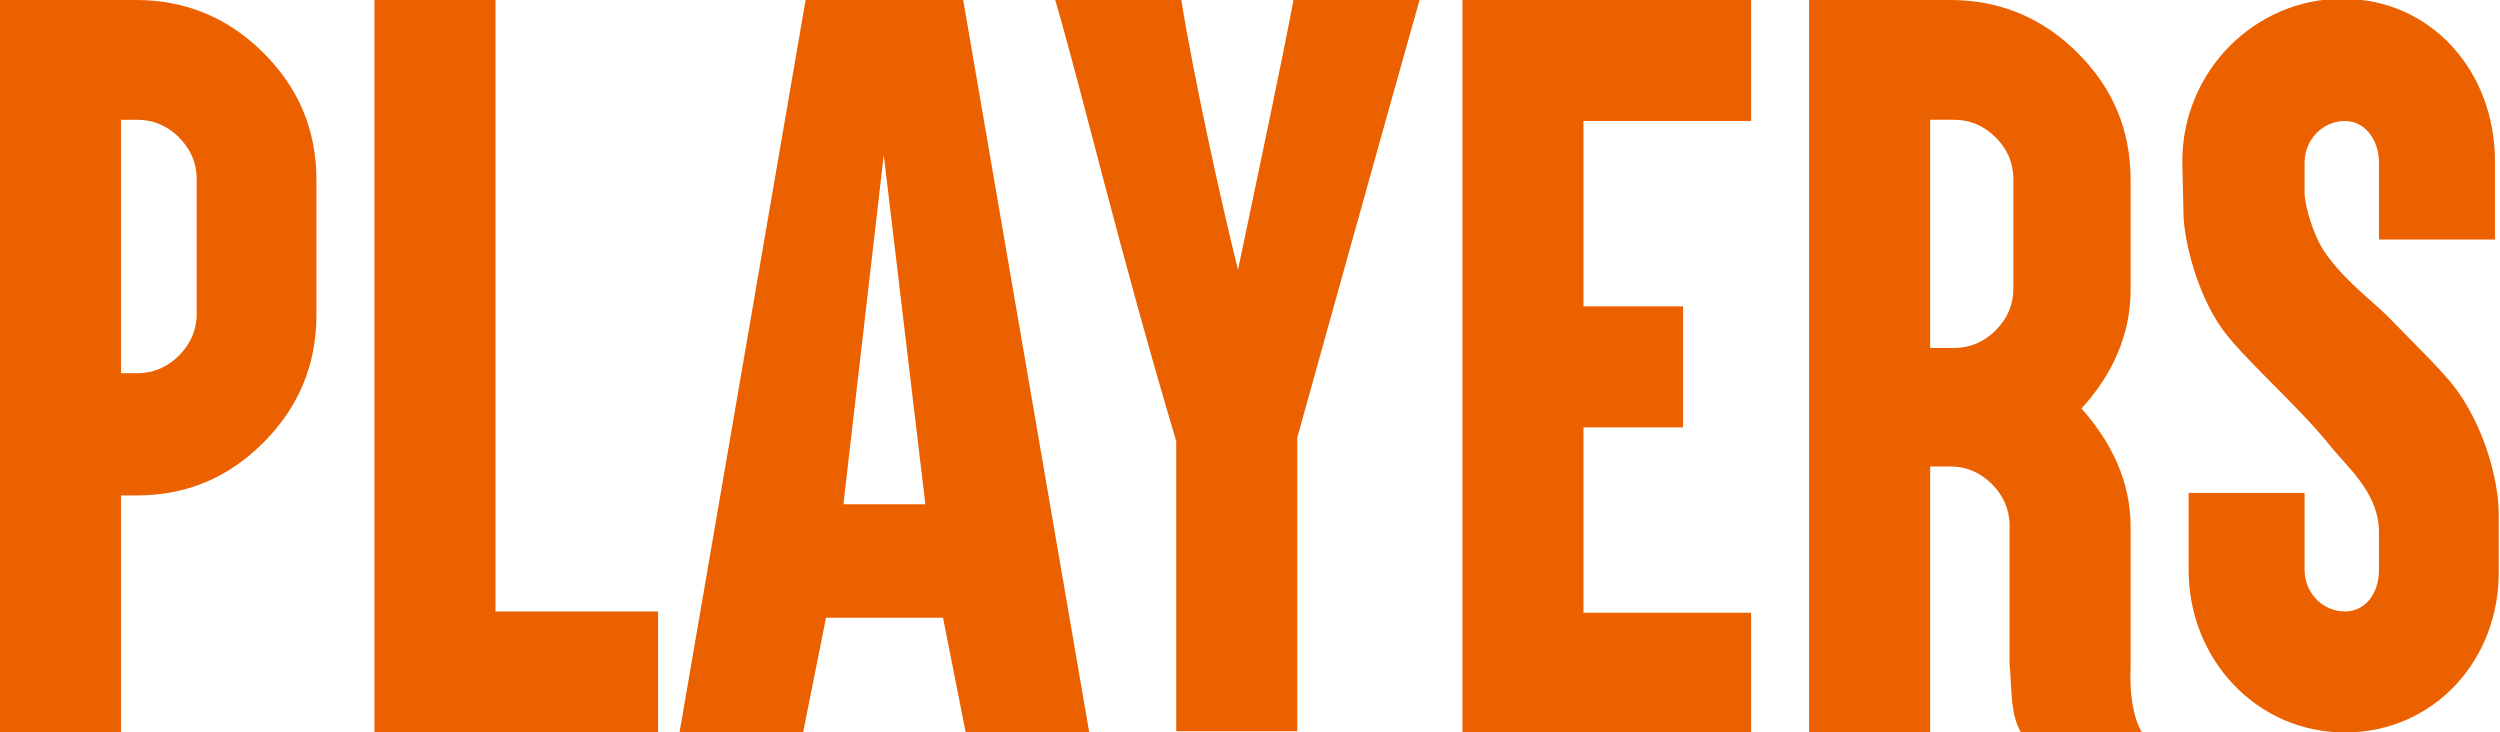 <?xml version="1.0" encoding="utf-8"?>
<!-- Generator: Adobe Illustrator 27.9.3, SVG Export Plug-In . SVG Version: 9.03 Build 53313)  -->
<svg version="1.1" id="グループ_30205" xmlns="http://www.w3.org/2000/svg" xmlns:xlink="http://www.w3.org/1999/xlink" x="0px"
	 y="0px" width="198.3px" height="58.1px" viewBox="0 0 198.3 58.1" style="enable-background:new 0 0 198.3 58.1;"
	 xml:space="preserve">
<style type="text/css">
	.st0{fill:#EB6100;}
</style>
<g>
	<path class="st0" d="M2.1,58.1H0V56V31.7V19.6V2.1V0h2.1h5.4h3.3c3.9,0,7.3,1.4,10.1,4.2c2.8,2.8,4.2,6.1,4.2,10.1V25
		c0,3.9-1.4,7.3-4.2,10.1c-2.8,2.8-6.1,4.2-10.1,4.2H9.6V56v2.1H7.5H2.1z M9.6,29.6h1.3c1.3,0,2.4-0.5,3.3-1.4
		c0.9-0.9,1.4-2,1.4-3.3V14.2c0-1.3-0.5-2.4-1.4-3.3c-0.9-0.9-2-1.4-3.3-1.4H9.6V29.6z"/>
	<path class="st0" d="M37.2,0h2.1v2.1v46.4h10.8h2.1v2.1V56v2.1h-2.1H31.8h-2.1V56V2.1V0h2.1H37.2z"/>
	<path class="st0" d="M65.5,49.1c-0.6,3-1.2,6-1.8,9h-9.8L63.9,0h12.5l10,58.1h-9.8c-0.6-3-1.2-6.1-1.8-9.1H65.5z M70.1,12.3
		l-3.2,27.7h6.5L70.1,12.3z"/>
	<path class="st0" d="M93.7,0c1,6.2,3.2,16.2,4.5,21.4c1.5-7.2,3.4-16.1,4.4-21.4h10c-1.4,4.9-9.7,34.7-9.7,34.7v23.3h-9.6v-23
		C88.6,19.2,85.9,7.5,83.7,0H93.7z"/>
	<path class="st0" d="M136.8,0h2.1v2.1v5.4v2.1h-2.1h-11.2v14.7h5.8h2.1v2.1v5.4v2.1h-2.1h-5.8v14.7h11.2h2.1v2.1V56v2.1h-2.1h-18.7
		H116V56V2.1V0h2.1H136.8z"/>
	<path class="st0" d="M145.6,58.1h-2.1V56V29.6V17.5V2.1V0h2.1h5.4h3.7c3.9,0,7.3,1.4,10.1,4.2c2.8,2.8,4.2,6.1,4.2,10.1v8.7
		c0,3.6-1.5,6.8-3.9,9.4c2.4,2.7,3.9,5.8,3.9,9.4v11c-0.1,2.3,0.2,4.1,0.9,5.3h-9.6c-0.4-0.7-0.6-1.5-0.7-2.5s-0.1-1.9-0.2-2.9v-11
		c0-1.3-0.5-2.4-1.4-3.3c-0.9-0.9-2-1.4-3.3-1.4h-1.6V56v2.1H151H145.6z M153.1,27.6h1.9c1.3,0,2.4-0.5,3.3-1.4
		c0.9-0.9,1.4-2,1.4-3.3v-8.7c0-1.3-0.5-2.4-1.4-3.3c-0.9-0.9-2-1.4-3.3-1.4h-1.9V27.6z"/>
	<path class="st0" d="M186,58.1c-7,0-12.4-5.8-12.4-12.9v-6.1h9.2v6.1c0,1.8,1.4,3.3,3.2,3.3c1.6,0,2.7-1.4,2.7-3.3v-3
		c0-3.2-2.7-5.3-4-7c-2.6-3.2-6.9-6.9-8.5-9.2c-1.9-2.7-2.9-6.7-3-8.8l-0.1-4.4c0-7.1,5.7-12.9,12.7-12.9c7,0,12.1,5.7,12.1,12.9V19
		h-9.2v-6.1c0-1.8-1.1-3.3-2.7-3.3c-1.8,0-3.2,1.5-3.2,3.3v2.4c0,1,0.7,3.4,1.6,4.7c1.5,2.2,3.8,3.9,4.9,5c3.8,3.9,5.3,5.2,6.5,7.4
		c1.5,2.6,2.4,6,2.4,8.4l0,4.4C198.3,52.4,193,58.1,186,58.1z"/>
</g>
</svg>
